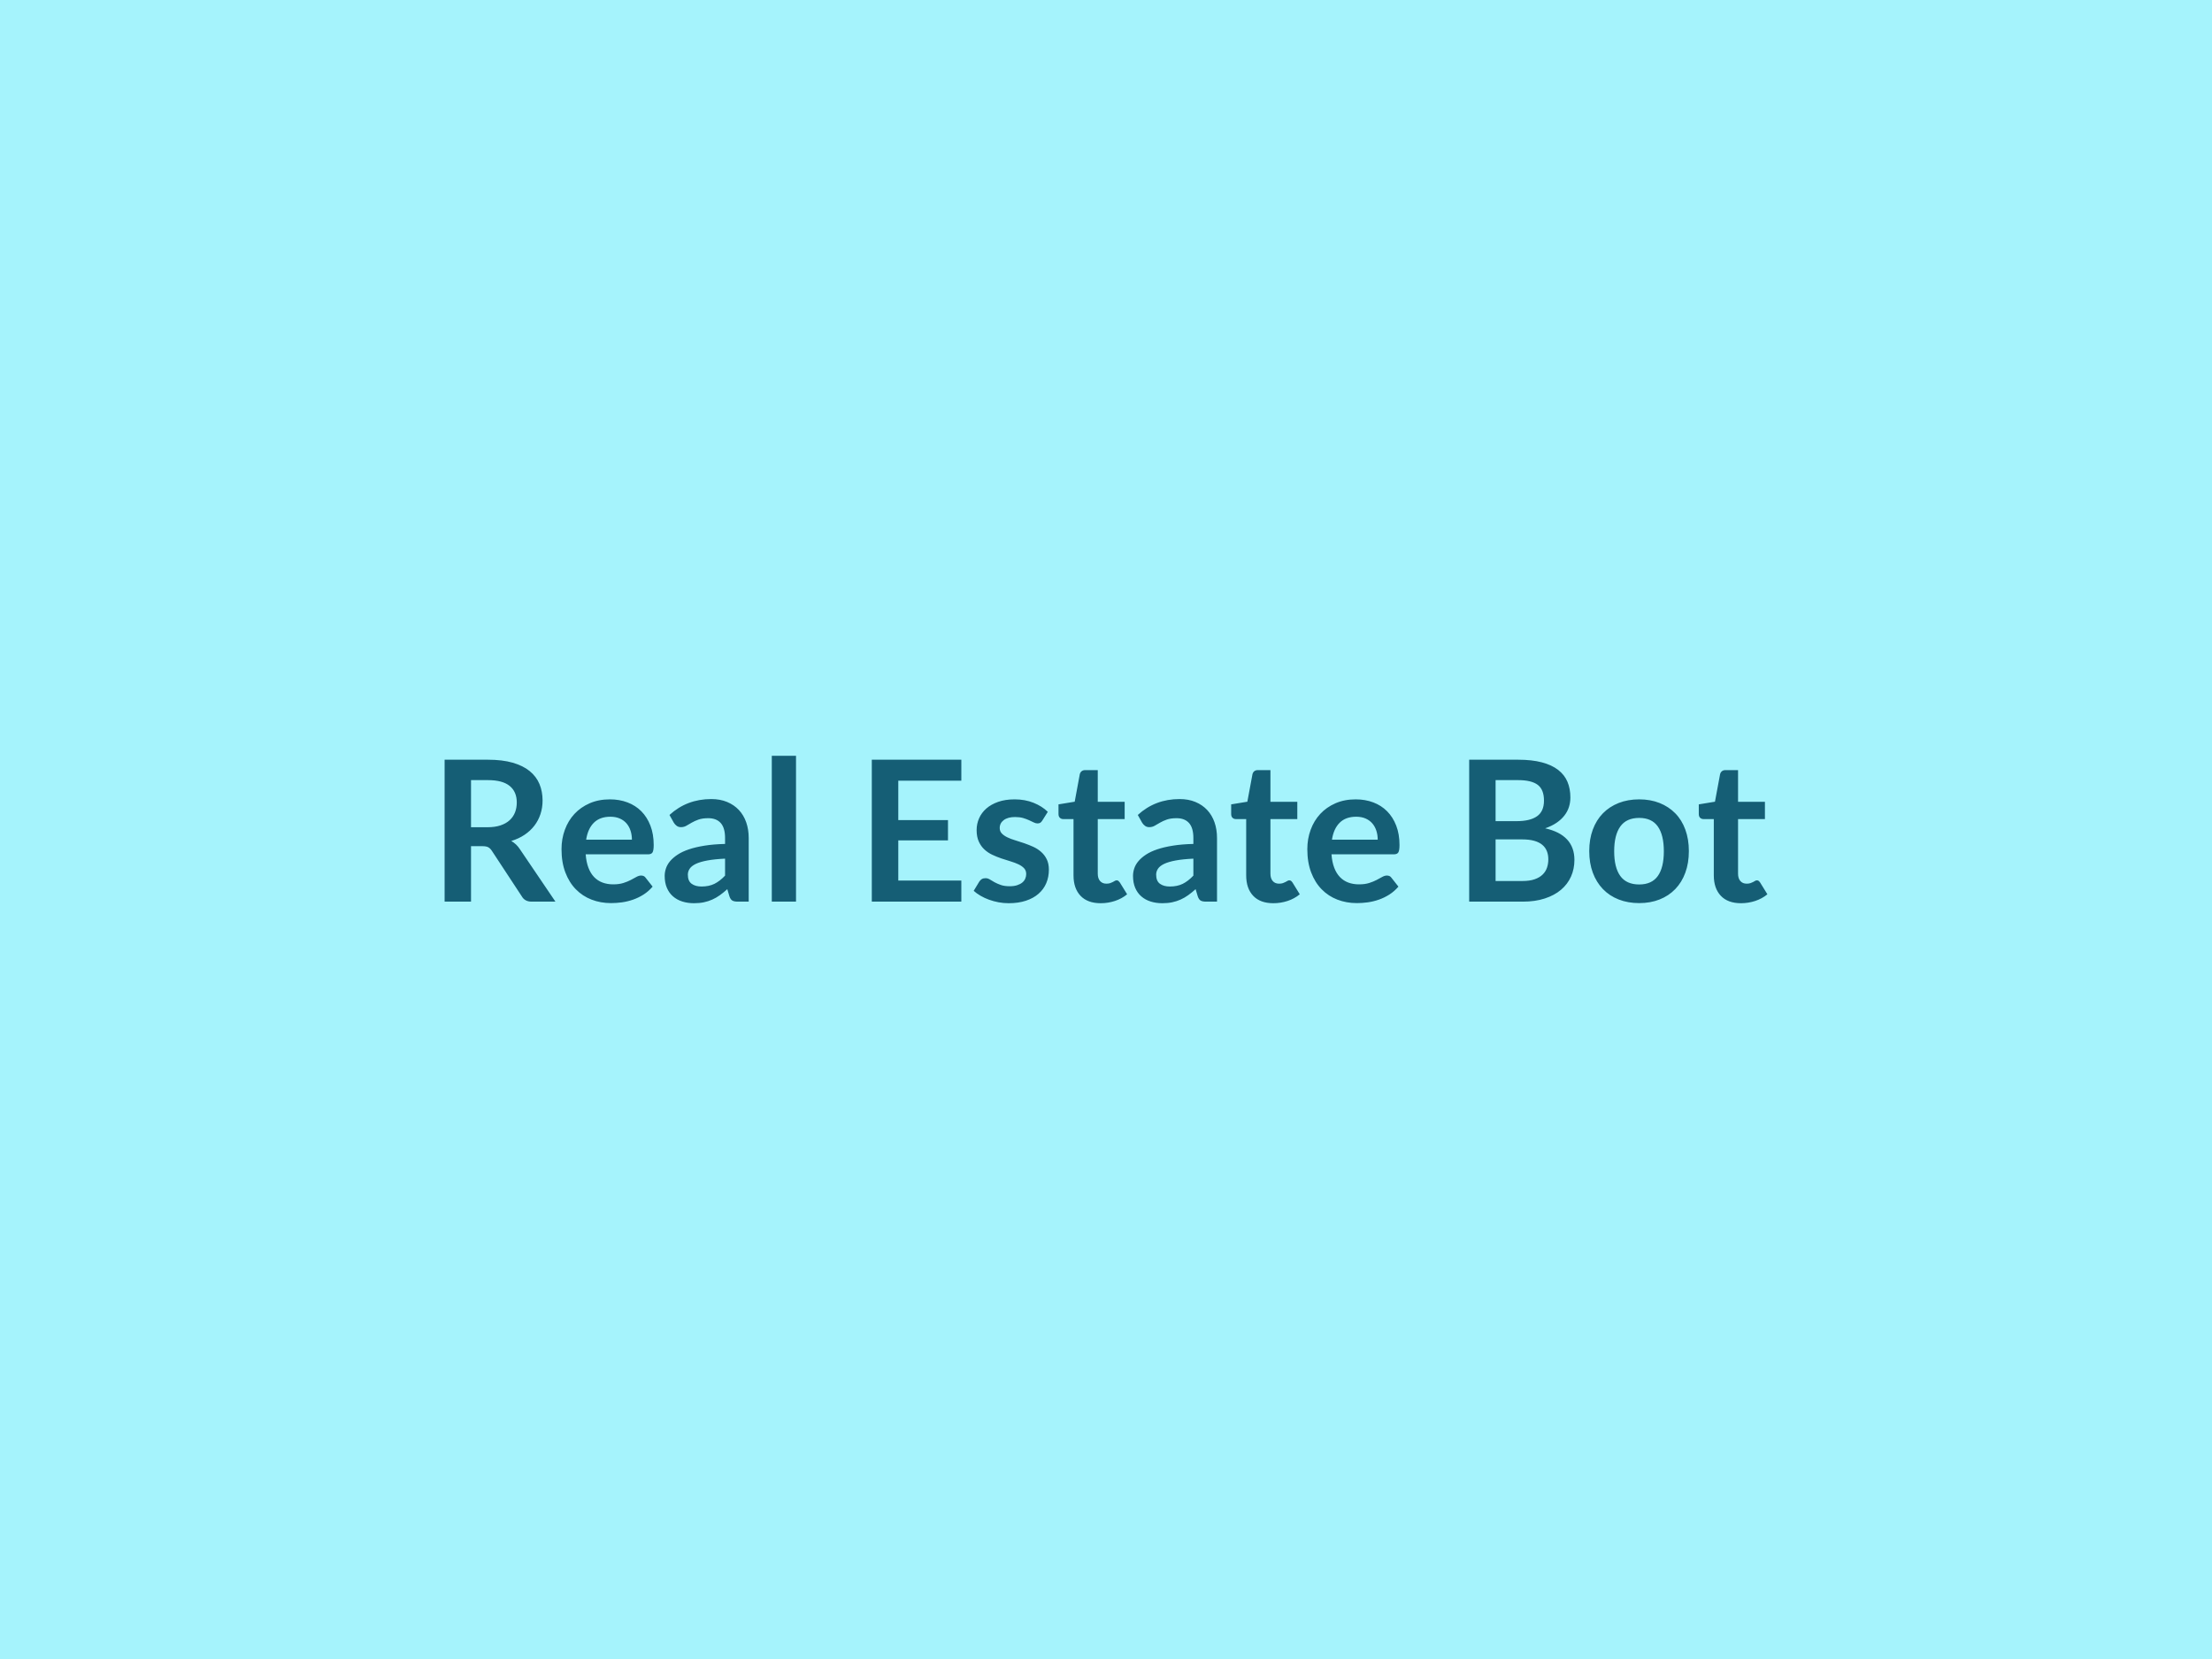 <?xml version="1.0" encoding="UTF-8"?>
<svg xmlns="http://www.w3.org/2000/svg" width="800" height="600" viewBox="0 0 800 600">
  <rect width="100%" height="100%" fill="#a5f3fc"></rect>
  <path fill="#155e75" d="M170.35 299.18h5.97q2.7 0 4.7-.67 2.01-.68 3.3-1.87 1.3-1.19 1.94-2.82t.64-3.59q0-3.9-2.58-5.99-2.57-2.1-7.86-2.1h-6.11zm17.68 7.95 12.85 18.96h-8.62q-2.45 0-3.55-1.92l-10.8-16.43q-.6-.93-1.33-1.32-.72-.39-2.14-.39h-4.09v20.06h-9.55v-51.33h15.66q5.22 0 8.96 1.08 3.75 1.08 6.14 3.03 2.4 1.96 3.54 4.67 1.13 2.72 1.13 5.98 0 2.6-.76 4.9-.76 2.31-2.2 4.19t-3.55 3.3-4.81 2.24q.92.53 1.7 1.26t1.42 1.72m23.96-3.44h16.55q0-1.7-.48-3.21t-1.44-2.65q-.96-1.13-2.43-1.79t-3.43-.66q-3.8 0-5.98 2.17-2.18 2.16-2.79 6.14m22.37 5.29h-22.54q.21 2.8.99 4.84.78 2.05 2.06 3.38t3.04 1.99q1.75.65 3.88.65t3.68-.5q1.54-.49 2.69-1.1 1.16-.6 2.03-1.1.87-.49 1.68-.49 1.11 0 1.64.81l2.52 3.2q-1.46 1.7-3.27 2.86-1.81 1.15-3.78 1.84t-4.01.98q-2.04.28-3.96.28-3.8 0-7.06-1.26-3.27-1.26-5.68-3.73-2.42-2.46-3.8-6.1-1.39-3.64-1.39-8.43 0-3.73 1.21-7.01 1.21-3.29 3.46-5.72 2.26-2.43 5.5-3.85 3.25-1.42 7.34-1.42 3.44 0 6.35 1.1t5.01 3.21q2.09 2.11 3.28 5.19 1.19 3.07 1.19 7.01 0 1.98-.43 2.68-.42.69-1.63.69m27.87 7.7v-6.14q-3.8.18-6.39.66t-4.16 1.22q-1.56.75-2.23 1.74-.68 1-.68 2.17 0 2.3 1.37 3.3 1.37.99 3.57.99 2.7 0 4.67-.97 1.97-.98 3.85-2.97m-18.53-19.13-1.57-2.81q6.29-5.75 15.13-5.75 3.19 0 5.71 1.05t4.26 2.91 2.65 4.46q.9 2.59.9 5.68v23h-3.97q-1.25 0-1.92-.37-.67-.38-1.07-1.51l-.78-2.63q-1.38 1.24-2.69 2.18-1.32.95-2.74 1.58-1.42.64-3.03.98-1.62.34-3.57.34-2.31 0-4.26-.62t-3.37-1.87q-1.42-1.24-2.2-3.09-.79-1.84-.79-4.29 0-1.39.47-2.75.46-1.37 1.5-2.61 1.05-1.24 2.72-2.34 1.67-1.11 4.1-1.92 2.43-.82 5.66-1.33 3.23-.52 7.39-.62v-2.13q0-3.66-1.56-5.42-1.57-1.76-4.51-1.76-2.13 0-3.54.5-1.4.5-2.46 1.12-1.07.62-1.94 1.12t-1.93.5q-.93 0-1.56-.48-.64-.48-1.03-1.12m35.43-24.21h8.76v52.75h-8.76zm68.55 9.01h-22.8v14.24h17.97v7.35h-17.97v14.52h22.8v7.63H315.3v-51.33h32.38zm31.27 11.26-1.99 3.16q-.35.56-.74.8-.39.23-1 .23-.64 0-1.36-.36-.73-.35-1.69-.8-.96-.44-2.18-.8-1.23-.35-2.9-.35-2.59 0-4.06 1.1t-1.47 2.87q0 1.18.76 1.98.76.79 2.02 1.4 1.26.6 2.86 1.08t3.25 1.05 3.25 1.29q1.59.73 2.85 1.85 1.27 1.12 2.03 2.68t.76 3.76q0 2.63-.94 4.85t-2.79 3.83q-1.84 1.62-4.56 2.52-2.71.91-6.26.91-1.88 0-3.68-.34-1.79-.34-3.44-.94t-3.05-1.42q-1.41-.82-2.47-1.78l2.02-3.33q.39-.61.93-.93.53-.31 1.34-.31.82 0 1.55.46t1.68.99q.96.53 2.26.99 1.29.47 3.28.47 1.56 0 2.68-.38 1.12-.37 1.85-.97.73-.61 1.06-1.4.34-.8.34-1.66 0-1.27-.76-2.09-.77-.82-2.03-1.42t-2.87-1.08q-1.62-.48-3.3-1.05-1.69-.57-3.3-1.33-1.62-.76-2.88-1.94-1.26-1.17-2.02-2.87-.77-1.71-.77-4.12 0-2.24.89-4.26t2.61-3.53 4.3-2.42q2.57-.9 5.94-.9 3.77 0 6.85 1.24 3.09 1.24 5.15 3.27m19.14 33.05q-4.76 0-7.3-2.68t-2.54-7.4v-20.35h-3.73q-.71 0-1.2-.46-.5-.46-.5-1.38v-3.48l5.86-.96 1.84-9.94q.18-.71.68-1.1t1.28-.39h4.54v11.47h9.73v6.24h-9.73v19.74q0 1.71.83 2.66.84.96 2.29.96.82 0 1.37-.19.55-.2.96-.41t.73-.41q.32-.19.64-.19.39 0 .64.19.24.2.53.59l2.63 4.26q-1.92 1.59-4.41 2.41-2.48.82-5.14.82m33.51-9.98v-6.14q-3.8.18-6.39.66t-4.16 1.22q-1.56.75-2.23 1.74-.68 1-.68 2.17 0 2.3 1.37 3.3 1.37.99 3.57.99 2.7 0 4.67-.97 1.97-.98 3.85-2.97m-18.53-19.13-1.57-2.81q6.29-5.75 15.13-5.75 3.19 0 5.71 1.05t4.26 2.91 2.65 4.46q.9 2.59.9 5.68v23h-3.97q-1.25 0-1.92-.37-.67-.38-1.06-1.51l-.79-2.63q-1.38 1.24-2.69 2.18-1.32.95-2.74 1.58-1.42.64-3.03.98-1.62.34-3.57.34-2.31 0-4.26-.62t-3.37-1.87q-1.42-1.24-2.2-3.09-.78-1.84-.78-4.29 0-1.39.46-2.75.46-1.37 1.51-2.61 1.04-1.24 2.71-2.34 1.67-1.11 4.1-1.92 2.43-.82 5.66-1.33 3.23-.52 7.39-.62v-2.13q0-3.66-1.56-5.42-1.57-1.76-4.51-1.76-2.13 0-3.54.5-1.4.5-2.46 1.12-1.07.62-1.94 1.12t-1.93.5q-.92 0-1.56-.48t-1.03-1.12m47.46 29.11q-4.76 0-7.3-2.68-2.53-2.68-2.53-7.4v-20.35h-3.73q-.71 0-1.21-.46-.49-.46-.49-1.38v-3.48l5.85-.96 1.85-9.94q.18-.71.67-1.1.5-.39 1.28-.39h4.55v11.47h9.72v6.24h-9.72v19.74q0 1.71.83 2.66.83.96 2.29.96.82 0 1.37-.19.55-.2.95-.41.41-.21.73-.41.32-.19.64-.19.39 0 .64.19.25.2.53.59l2.63 4.26q-1.92 1.59-4.4 2.41-2.49.82-5.15.82m21.19-22.97h16.55q0-1.7-.48-3.21t-1.44-2.65q-.96-1.13-2.43-1.79-1.48-.66-3.43-.66-3.8 0-5.98 2.17-2.18 2.16-2.79 6.14m22.37 5.29h-22.54q.21 2.8.99 4.84.78 2.05 2.06 3.38t3.03 1.99q1.76.65 3.89.65t3.68-.5q1.54-.49 2.69-1.1 1.16-.6 2.03-1.1.87-.49 1.68-.49 1.1 0 1.64.81l2.52 3.2q-1.46 1.7-3.27 2.86-1.81 1.15-3.78 1.84t-4.01.98q-2.04.28-3.96.28-3.8 0-7.06-1.26-3.27-1.26-5.68-3.73-2.42-2.46-3.8-6.1-1.39-3.64-1.39-8.43 0-3.73 1.21-7.01 1.21-3.29 3.46-5.72 2.26-2.43 5.5-3.85 3.25-1.42 7.33-1.42 3.45 0 6.36 1.1t5 3.21q2.1 2.11 3.29 5.19 1.19 3.07 1.19 7.01 0 1.98-.43 2.68-.42.69-1.63.69m36.81 9.65h9.66q2.66 0 4.47-.63 1.81-.64 2.89-1.71 1.09-1.06 1.57-2.48t.48-3.02q0-1.67-.54-3-.53-1.33-1.67-2.27-1.13-.94-2.92-1.44-1.8-.5-4.32-.5h-9.62zm8.13-36.49h-8.13v14.84h7.6q4.9 0 7.4-1.78 2.5-1.77 2.5-5.64 0-4.01-2.27-5.72-2.27-1.7-7.1-1.7m-17.68-7.38h17.68q5.04 0 8.63.96 3.58.95 5.87 2.73 2.29 1.77 3.36 4.29 1.06 2.52 1.06 5.68 0 1.81-.53 3.47-.53 1.65-1.65 3.08-1.12 1.44-2.84 2.61t-4.1 1.99q10.58 2.38 10.58 11.43 0 3.27-1.24 6.04-1.25 2.77-3.62 4.77-2.38 2.01-5.86 3.14-3.48 1.14-7.95 1.14h-19.39zm61.49 14.34q4.05 0 7.36 1.31 3.32 1.32 5.68 3.73 2.37 2.41 3.64 5.89 1.28 3.48 1.28 7.78 0 4.33-1.28 7.81-1.27 3.48-3.64 5.93-2.36 2.45-5.68 3.76-3.31 1.31-7.36 1.31-4.08 0-7.42-1.31t-5.7-3.76-3.66-5.93q-1.29-3.48-1.29-7.81 0-4.3 1.29-7.78 1.3-3.48 3.66-5.89t5.7-3.73q3.34-1.31 7.42-1.31m0 30.78q4.54 0 6.73-3.06 2.18-3.05 2.18-8.94t-2.18-8.98q-2.19-3.09-6.73-3.09-4.62 0-6.84 3.1-2.21 3.11-2.21 8.97t2.21 8.93q2.22 3.07 6.84 3.07m36.81 6.78q-4.75 0-7.29-2.68t-2.54-7.4v-20.35h-3.73q-.71 0-1.21-.46-.49-.46-.49-1.38v-3.48l5.85-.96 1.85-9.94q.18-.71.68-1.1.49-.39 1.27-.39h4.55v11.47h9.72v6.24h-9.72v19.74q0 1.71.83 2.66.84.96 2.29.96.82 0 1.37-.19.55-.2.96-.41.4-.21.72-.41.32-.19.64-.19.39 0 .64.19.25.2.53.59l2.63 4.26q-1.92 1.59-4.4 2.41-2.49.82-5.15.82"></path>
</svg>

